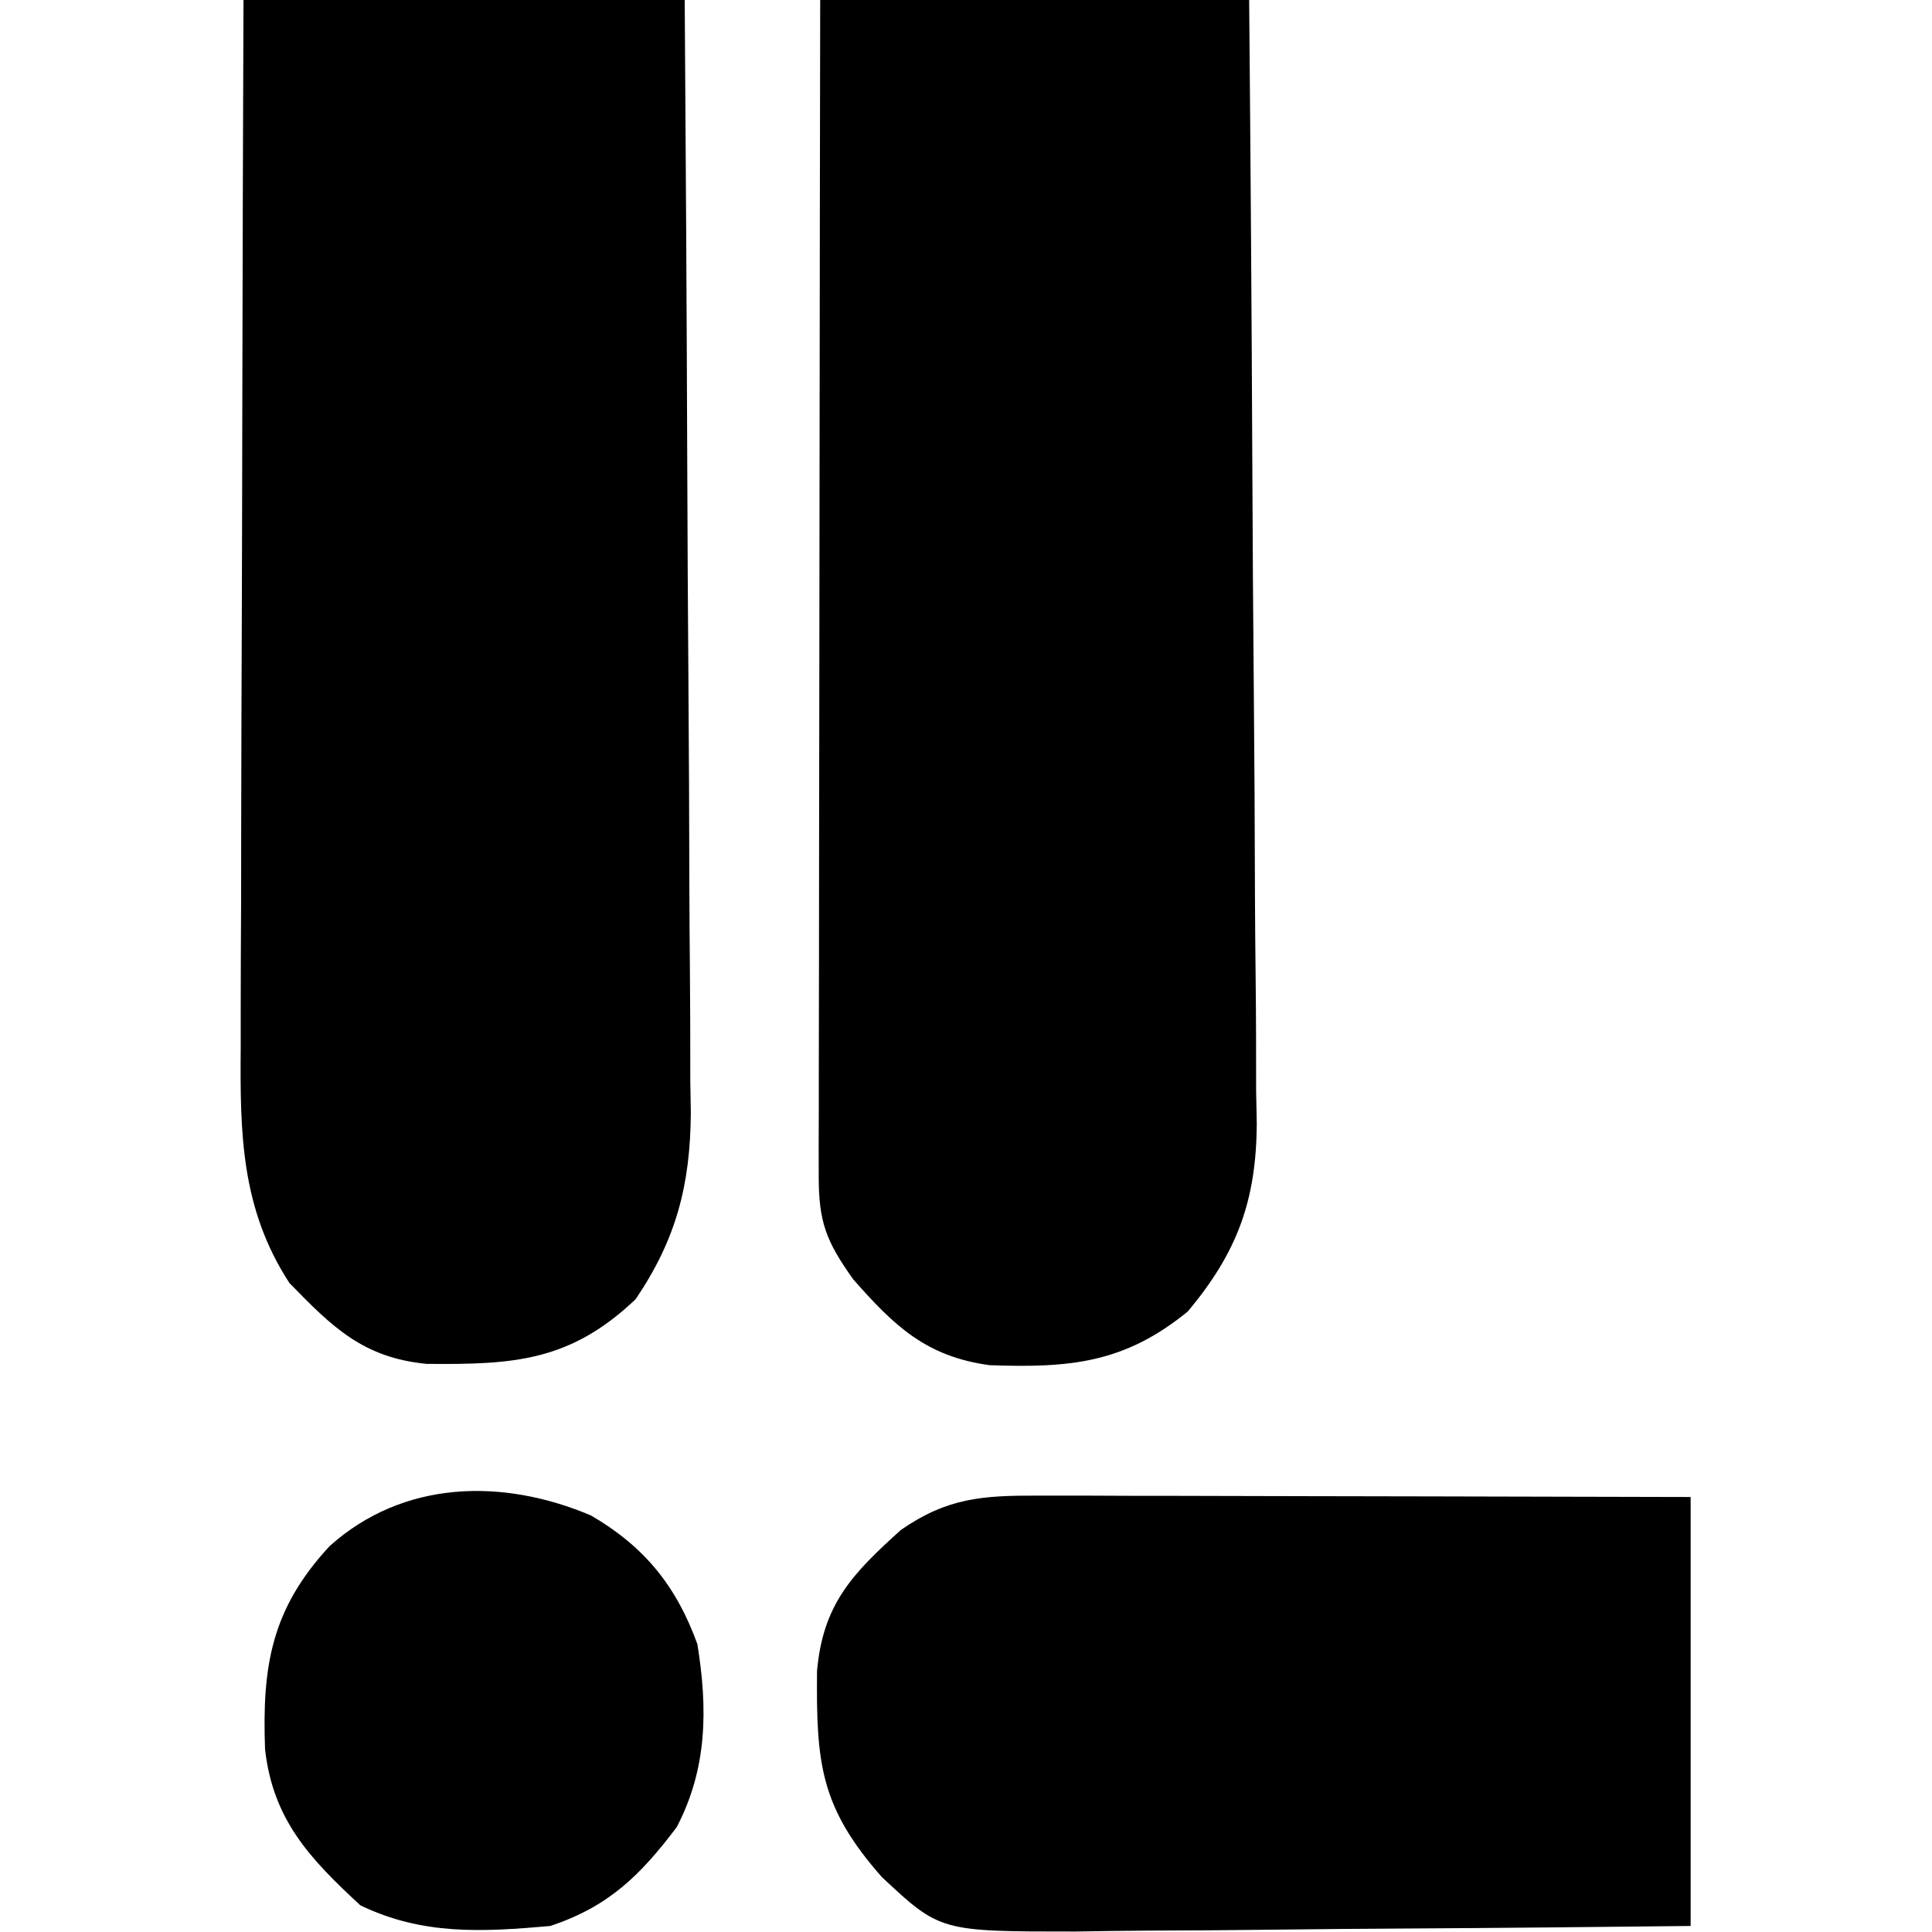 <svg width="32" height="32" xmlns="http://www.w3.org/2000/svg">
  <g style="fill:#000">
    <path d="M0 0h36c.09 12.64.164 25.279.207 37.918.021 5.87.05 11.739.095 17.608.043 5.667.067 11.334.078 17.001.007 2.16.021 4.319.043 6.478.03 3.03.033 6.06.031 9.09l.044 2.69c-.039 5.873-1.18 10.31-4.498 15.215-5.336 5.075-9.94 5.35-17.05 5.281-5.183-.494-7.706-3.003-11.2-6.594C-.197 98.626-.285 92.495-.227 85.486v-2.811c0-3.047.016-6.093.032-9.139l.008-6.36c.008-5.564.028-11.13.05-16.694.02-5.684.03-11.369.04-17.053C-.078 22.285-.042 11.143 0 0Z" transform="matrix(.203 0 0 .203 4.033 0)" style="fill:#000"/>
    <path d="M0 0h35c.113 12.77.205 25.54.26 38.31.025 5.93.06 11.86.117 17.79.055 5.724.084 11.45.097 17.175.01 2.182.028 4.363.055 6.545.036 3.062.04 6.122.039 9.184l.054 2.718C35.572 97.972 34.03 102.179 30 107c-5.166 4.217-9.587 4.626-16.191 4.387-5.19-.715-7.769-3.206-11.121-7.012-2.205-3.103-2.813-4.672-2.808-8.412l-.004-2.558.01-2.812v-2.956c0-3.236.009-6.472.016-9.707l.005-6.718c.003-5.902.013-11.804.024-17.706.01-6.019.015-12.038.02-18.057C-.039 23.633-.02 11.816 0 0Z" transform="matrix(.203 0 0 .203 13.585 0)" style="fill:#000"/>
    <path d="M0 0h3.579l3.864.016 3.955.004c3.467.004 6.934.014 10.402.025 3.539.01 7.078.015 10.617.02 6.942.01 13.884.03 20.826.049v35c-7.712.084-15.424.164-23.137.207-3.592.02-7.183.049-10.775.094-3.463.044-6.925.068-10.387.078-1.958.011-3.915.042-5.873.074-11.064.003-11.064.003-15.828-4.453-5.026-5.706-5.347-9.283-5.28-16.793.48-5.48 2.907-7.968 6.843-11.52C-7.387.165-4.517-.009 0 0Z" transform="matrix(.203 0 0 .203 17.194 24.772)" style="fill:#000"/>
    <path d="M0 0c4.363 2.54 6.972 5.756 8.688 10.5.853 5.255.819 10.15-1.688 14.938-2.997 3.968-5.57 6.481-10.313 8.062-5.565.49-10.406.768-15.5-1.688-4.127-3.818-7.123-6.98-7.773-12.73-.25-6.84.534-11.47 5.273-16.582C-15.31-2.878-7.236-3.058 0 0Z" transform="matrix(.203 0 0 .203 9.787 25.1)" style="fill:#000"/>
  </g>
</svg>